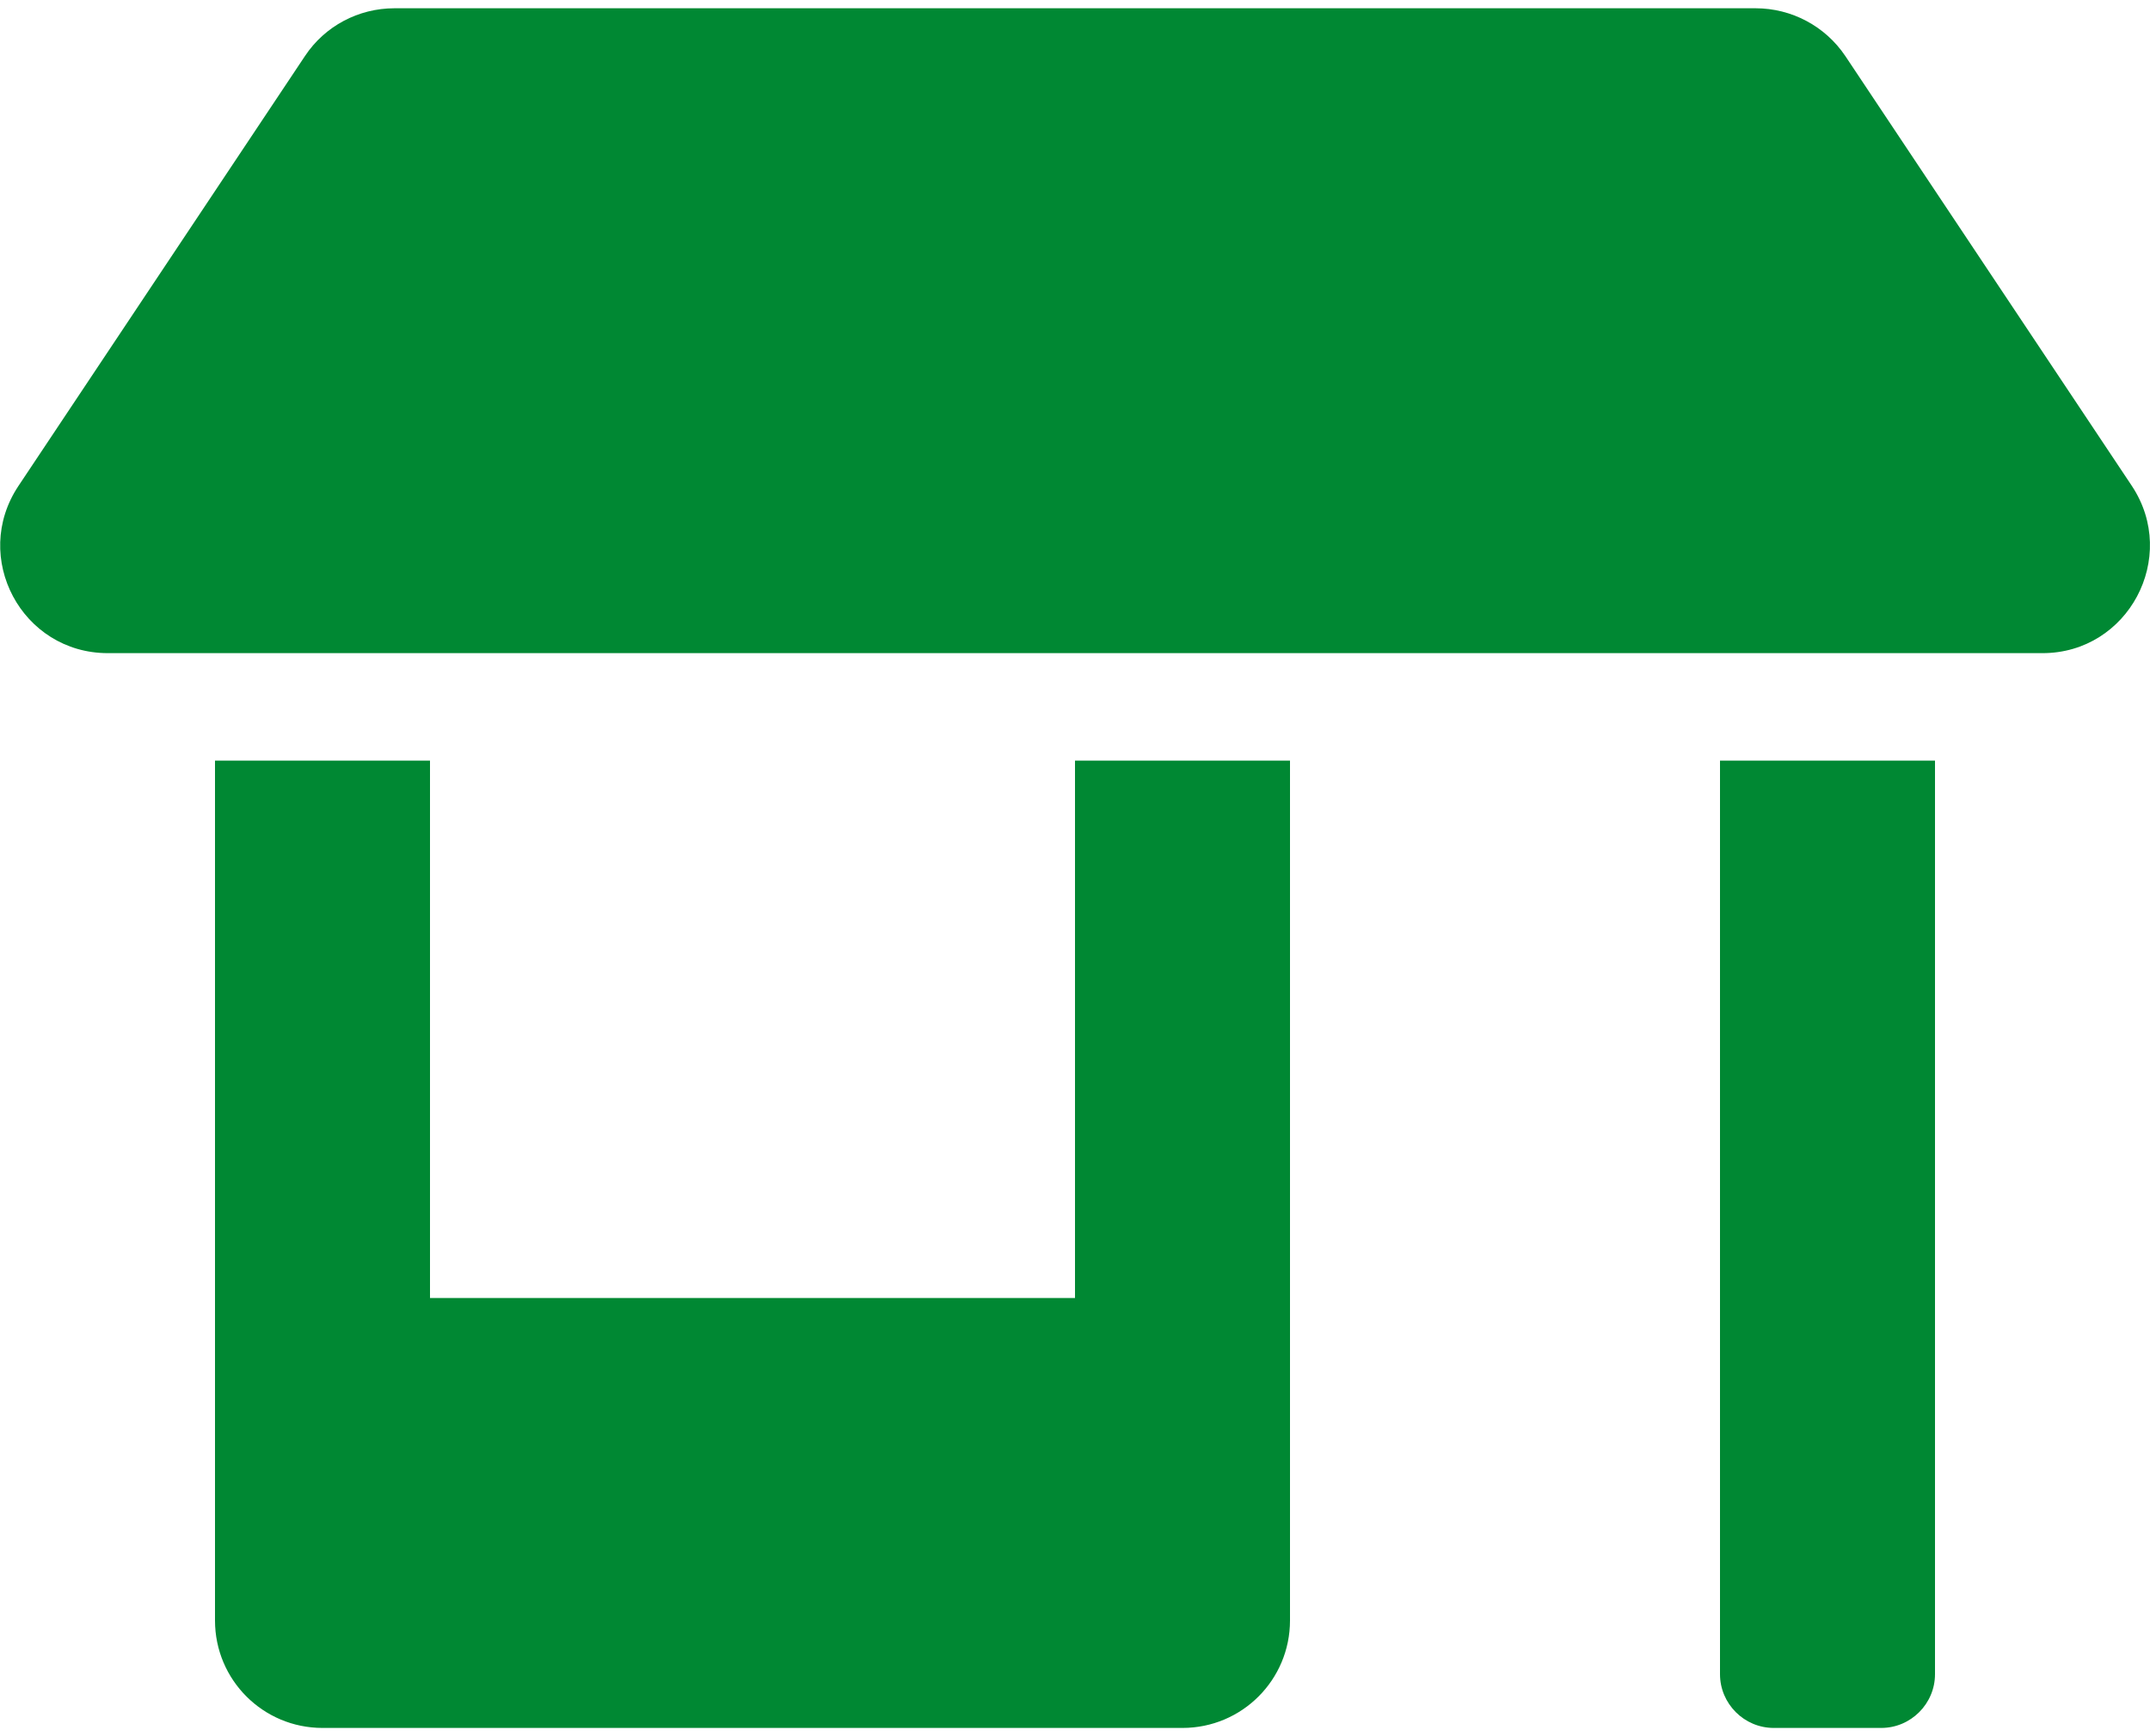 <svg width="52" height="42" viewBox="0 0 52 42" fill="none" xmlns="http://www.w3.org/2000/svg">
<path d="M26 31.4H10.4V18.4H5.2V39.2C5.2 40.638 6.362 41.8 7.8 41.8H28.6C30.038 41.8 31.2 40.638 31.2 39.2V18.4H26V31.4ZM51.561 11.754L44.63 1.354C44.143 0.631 43.33 0.2 42.461 0.2H9.539C8.669 0.2 7.857 0.631 7.377 1.354L0.447 11.754C-0.707 13.484 0.528 15.8 2.608 15.8H49.4C51.472 15.8 52.707 13.484 51.561 11.754ZM41.6 40.5C41.6 41.215 42.185 41.8 42.9 41.8H45.5C46.215 41.8 46.8 41.215 46.8 40.5V18.4H41.6V40.5Z" fill="#008833"/>
</svg>
